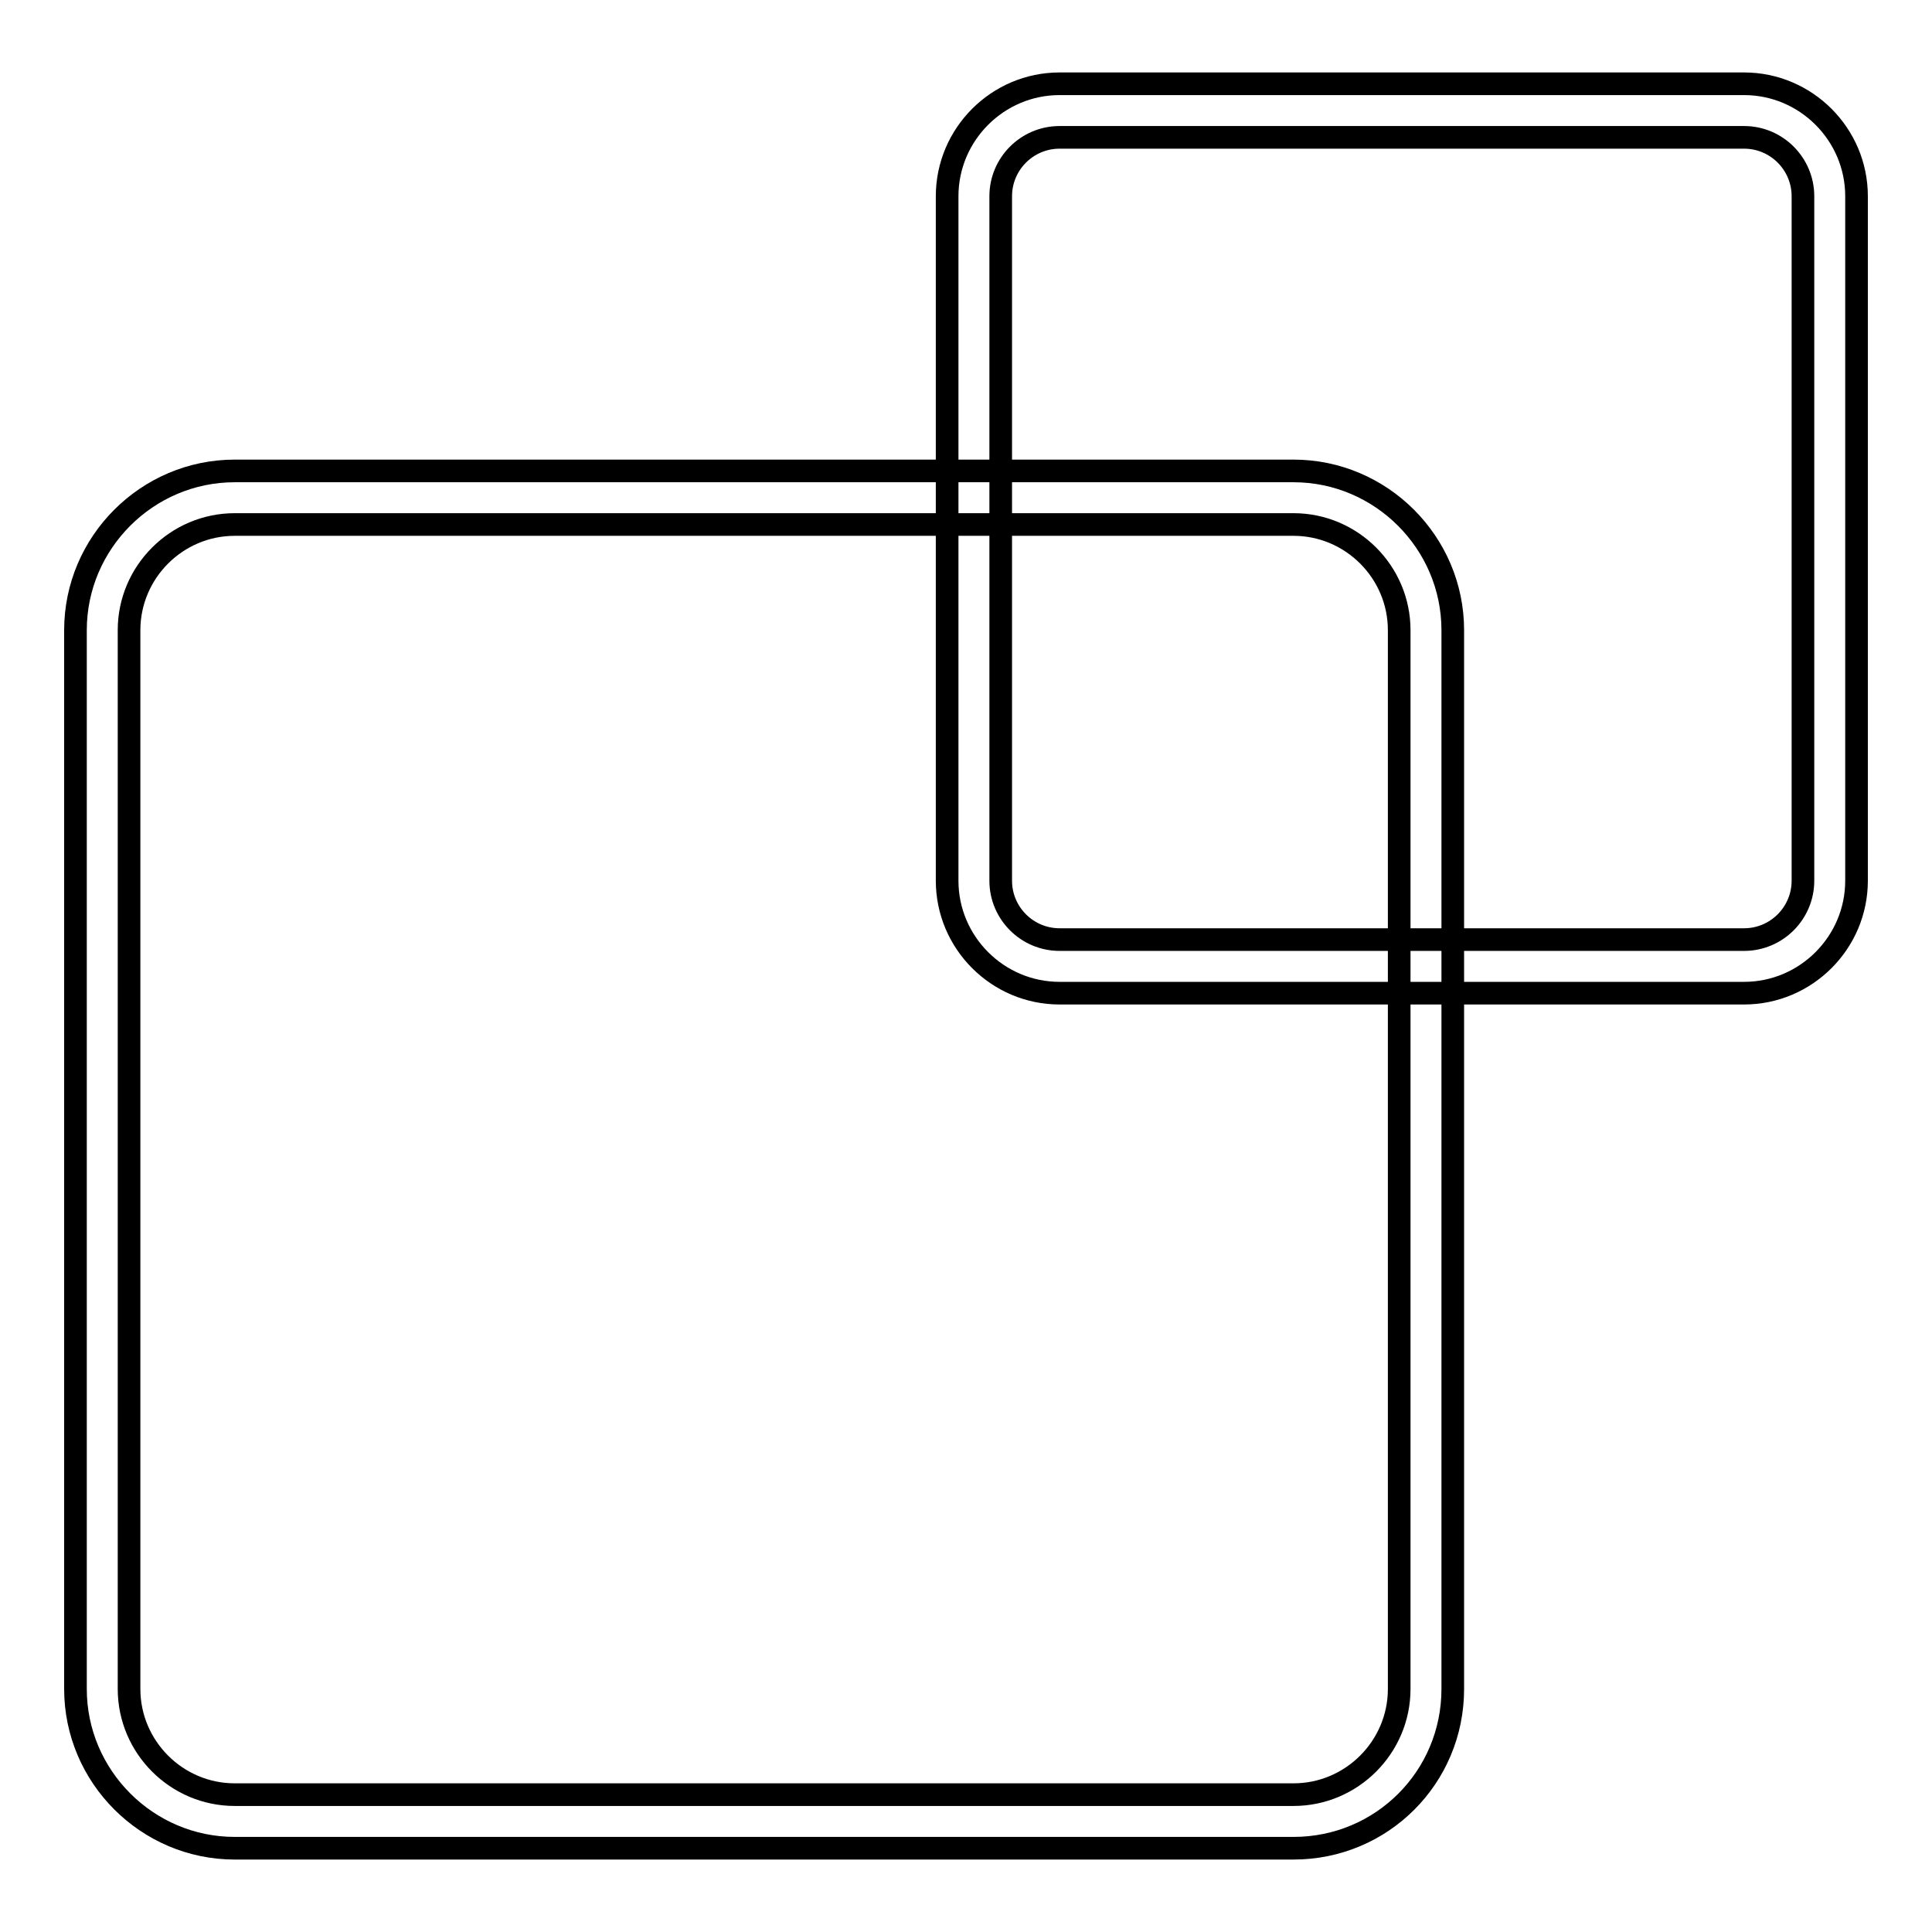 <?xml version="1.0" encoding="utf-8"?>
<!-- Svg Vector Icons : http://www.onlinewebfonts.com/icon -->
<!DOCTYPE svg PUBLIC "-//W3C//DTD SVG 1.1//EN" "http://www.w3.org/Graphics/SVG/1.1/DTD/svg11.dtd">
<svg version="1.1" xmlns="http://www.w3.org/2000/svg" xmlns:xlink="http://www.w3.org/1999/xlink" x="0px" y="0px" viewBox="0 0 256 256" enable-background="new 0 0 256 256" xml:space="preserve">
<g><g><path stroke-width="3" fill-opacity="0" stroke="#000000"  d="M171.4,244.9H31.1c-11.6,0-21.1-9.5-21.1-21.1V83.5c0-11.6,9.5-21.1,21.1-21.1h140.3c11.6,0,21.1,9.5,21.1,21.1v140.3C192.5,235.5,183.1,244.9,171.4,244.9z M31.1,69.5c-7.7,0-14,6.3-14,14v140.3c0,7.7,6.3,14,14,14h140.3c7.7,0,14-6.3,14-14V83.5c0-7.7-6.3-14-14-14H31.1L31.1,69.5z M231.1,131.6h-90.7c-8.2,0-14.9-6.7-14.9-14.9V26c0-8.2,6.7-14.9,14.9-14.9h90.7c8.2,0,14.9,6.7,14.9,14.9v90.7C246,124.9,239.3,131.6,231.1,131.6z M140.4,18.2c-4.3,0-7.8,3.5-7.8,7.8v90.7c0,4.3,3.5,7.8,7.8,7.8h90.7c4.3,0,7.8-3.5,7.8-7.8V26c0-4.3-3.5-7.8-7.8-7.8H140.4z"/></g></g>
</svg>